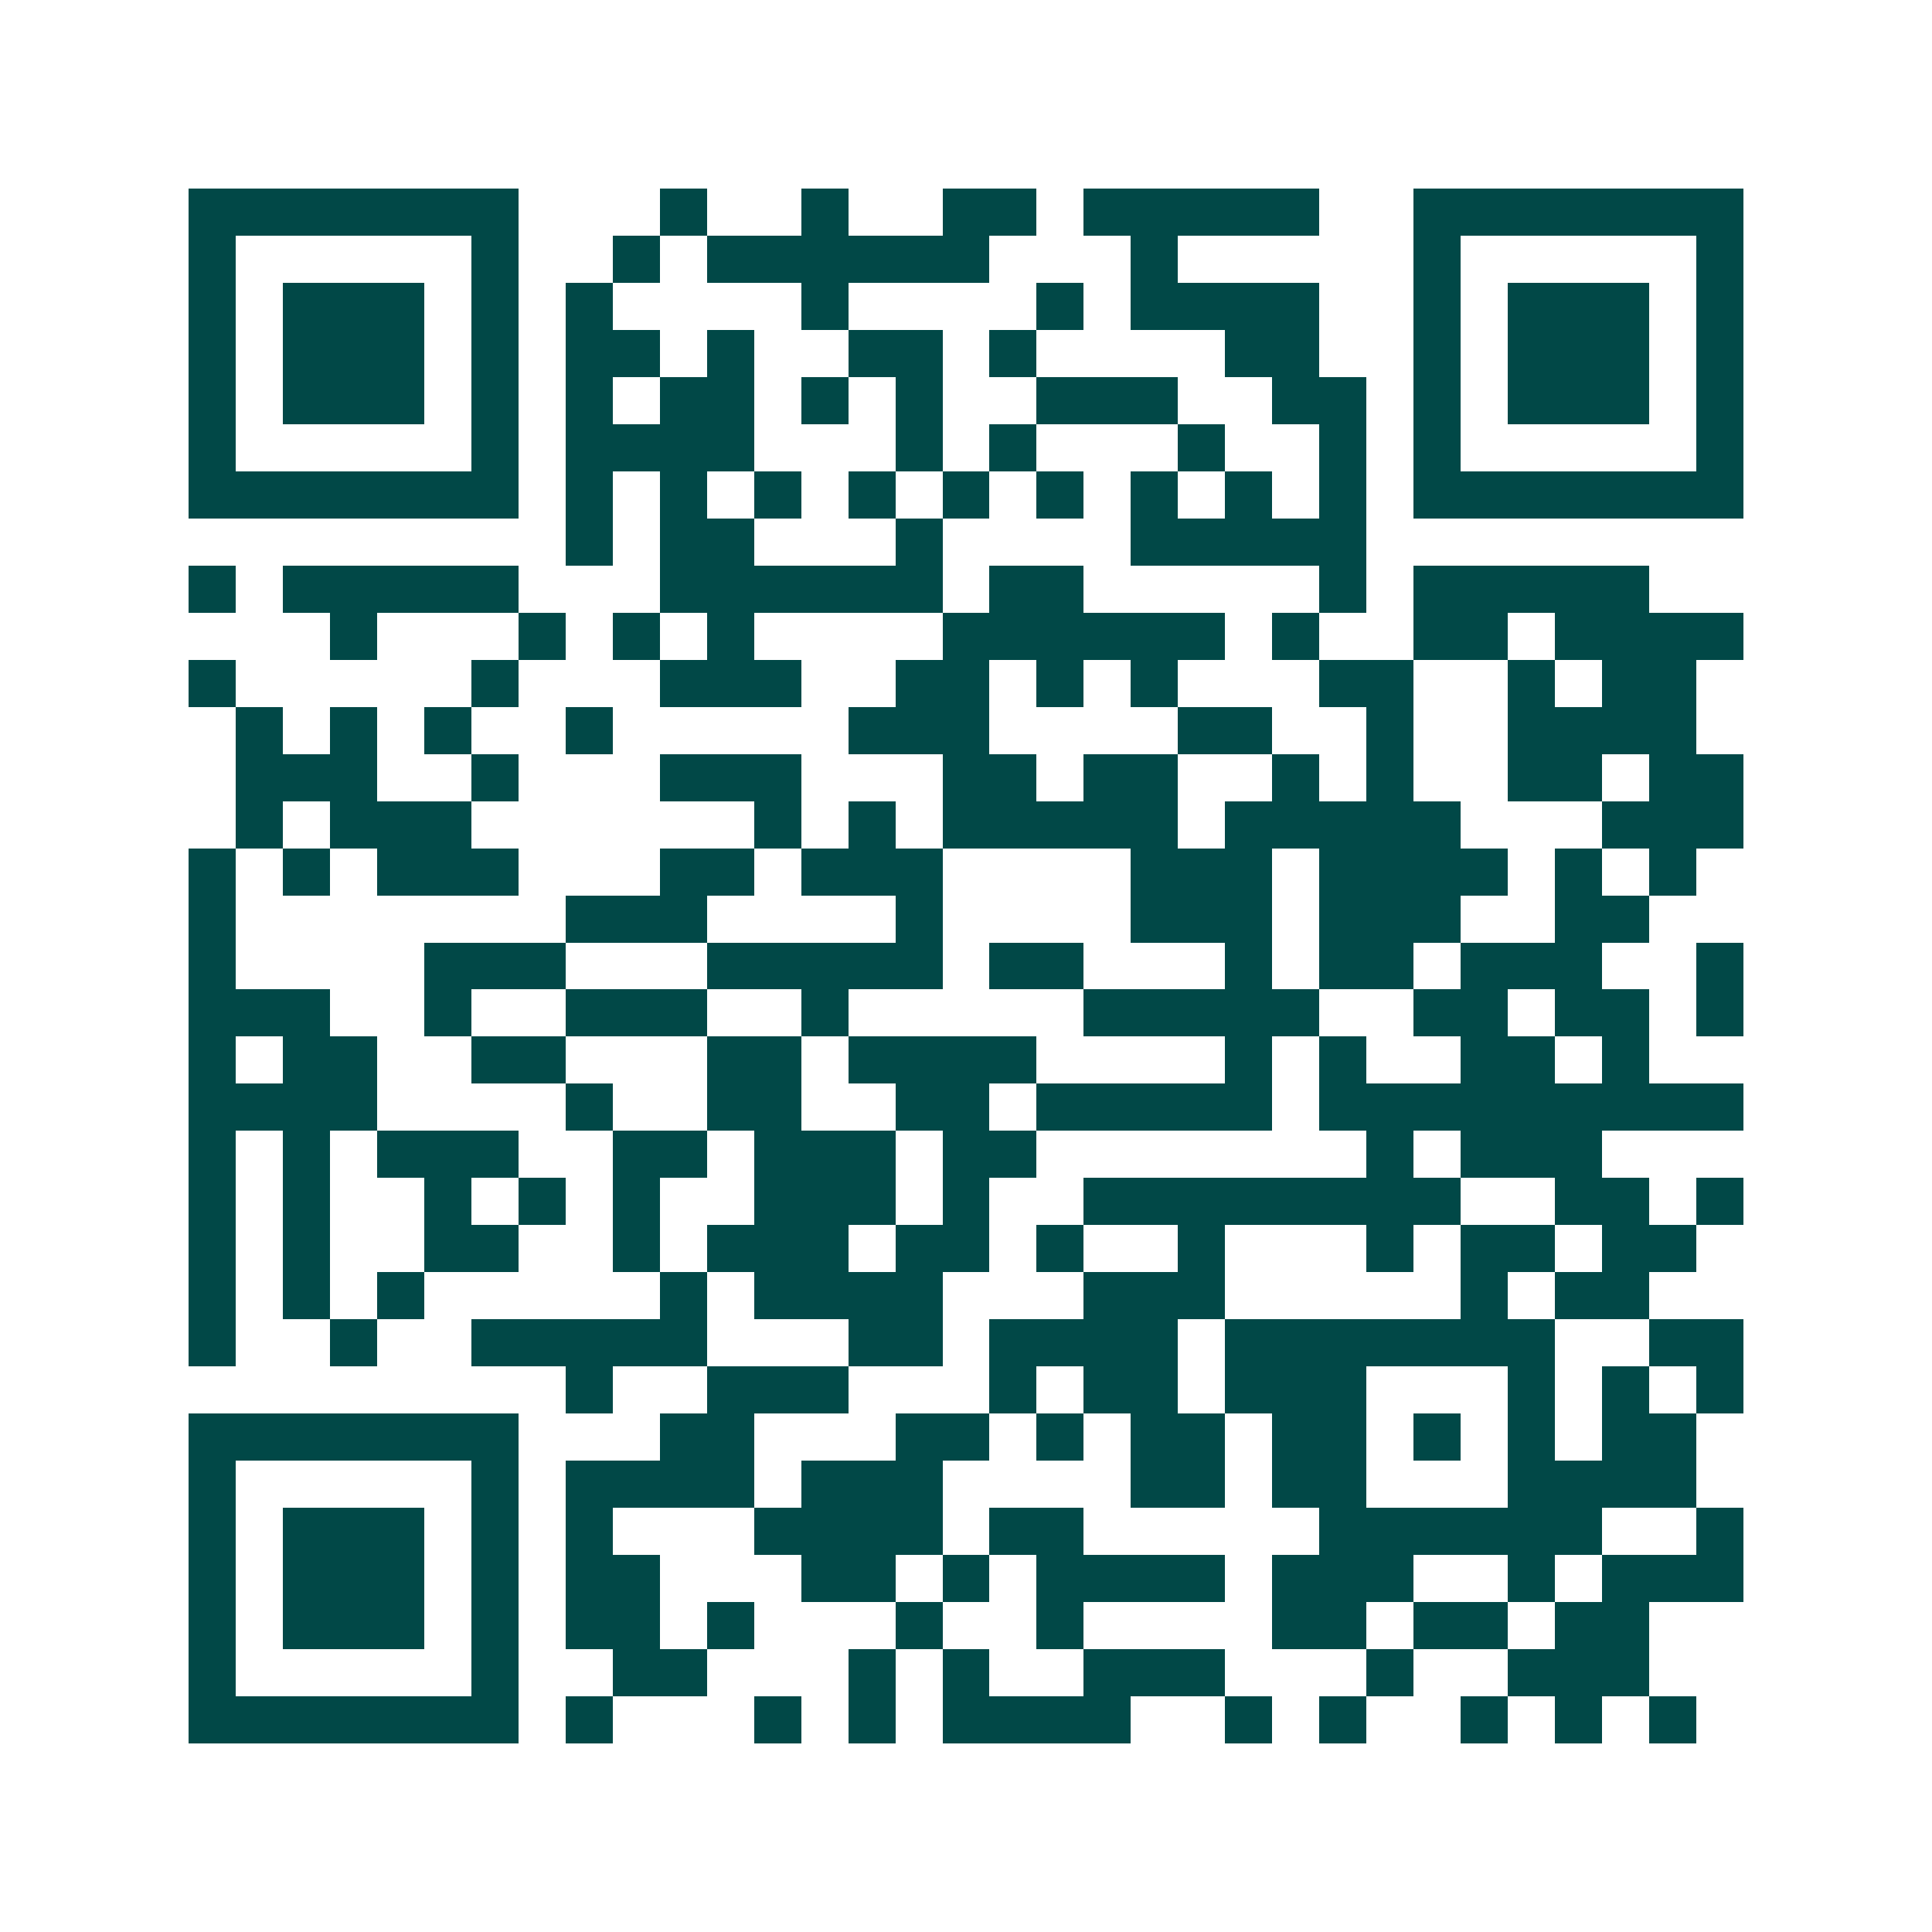 <svg xmlns="http://www.w3.org/2000/svg" width="200" height="200" viewBox="0 0 41 41" shape-rendering="crispEdges"><path fill="#ffffff" d="M0 0h41v41H0z"/><path stroke="#014847" d="M4 4.5h7m3 0h1m2 0h1m2 0h2m1 0h5m2 0h7M4 5.5h1m5 0h1m2 0h1m1 0h6m3 0h1m5 0h1m5 0h1M4 6.5h1m1 0h3m1 0h1m1 0h1m4 0h1m4 0h1m1 0h4m2 0h1m1 0h3m1 0h1M4 7.5h1m1 0h3m1 0h1m1 0h2m1 0h1m2 0h2m1 0h1m4 0h2m2 0h1m1 0h3m1 0h1M4 8.5h1m1 0h3m1 0h1m1 0h1m1 0h2m1 0h1m1 0h1m2 0h3m2 0h2m1 0h1m1 0h3m1 0h1M4 9.5h1m5 0h1m1 0h4m3 0h1m1 0h1m3 0h1m2 0h1m1 0h1m5 0h1M4 10.5h7m1 0h1m1 0h1m1 0h1m1 0h1m1 0h1m1 0h1m1 0h1m1 0h1m1 0h1m1 0h7M12 11.5h1m1 0h2m3 0h1m4 0h5M4 12.5h1m1 0h5m3 0h6m1 0h2m5 0h1m1 0h5M7 13.5h1m3 0h1m1 0h1m1 0h1m4 0h6m1 0h1m2 0h2m1 0h4M4 14.5h1m5 0h1m3 0h3m2 0h2m1 0h1m1 0h1m3 0h2m2 0h1m1 0h2M5 15.5h1m1 0h1m1 0h1m2 0h1m5 0h3m4 0h2m2 0h1m2 0h4M5 16.5h3m2 0h1m3 0h3m3 0h2m1 0h2m2 0h1m1 0h1m2 0h2m1 0h2M5 17.5h1m1 0h3m6 0h1m1 0h1m1 0h5m1 0h5m3 0h3M4 18.5h1m1 0h1m1 0h3m3 0h2m1 0h3m4 0h3m1 0h4m1 0h1m1 0h1M4 19.5h1m7 0h3m4 0h1m4 0h3m1 0h3m2 0h2M4 20.5h1m4 0h3m3 0h5m1 0h2m3 0h1m1 0h2m1 0h3m2 0h1M4 21.5h3m2 0h1m2 0h3m2 0h1m5 0h5m2 0h2m1 0h2m1 0h1M4 22.5h1m1 0h2m2 0h2m3 0h2m1 0h4m4 0h1m1 0h1m2 0h2m1 0h1M4 23.5h4m4 0h1m2 0h2m2 0h2m1 0h5m1 0h9M4 24.5h1m1 0h1m1 0h3m2 0h2m1 0h3m1 0h2m7 0h1m1 0h3M4 25.5h1m1 0h1m2 0h1m1 0h1m1 0h1m2 0h3m1 0h1m2 0h8m2 0h2m1 0h1M4 26.5h1m1 0h1m2 0h2m2 0h1m1 0h3m1 0h2m1 0h1m2 0h1m3 0h1m1 0h2m1 0h2M4 27.5h1m1 0h1m1 0h1m5 0h1m1 0h4m3 0h3m5 0h1m1 0h2M4 28.5h1m2 0h1m2 0h5m3 0h2m1 0h4m1 0h7m2 0h2M12 29.5h1m2 0h3m3 0h1m1 0h2m1 0h3m3 0h1m1 0h1m1 0h1M4 30.5h7m3 0h2m3 0h2m1 0h1m1 0h2m1 0h2m1 0h1m1 0h1m1 0h2M4 31.5h1m5 0h1m1 0h4m1 0h3m4 0h2m1 0h2m3 0h4M4 32.5h1m1 0h3m1 0h1m1 0h1m3 0h4m1 0h2m5 0h6m2 0h1M4 33.5h1m1 0h3m1 0h1m1 0h2m3 0h2m1 0h1m1 0h4m1 0h3m2 0h1m1 0h3M4 34.5h1m1 0h3m1 0h1m1 0h2m1 0h1m3 0h1m2 0h1m4 0h2m1 0h2m1 0h2M4 35.5h1m5 0h1m2 0h2m3 0h1m1 0h1m2 0h3m3 0h1m2 0h3M4 36.5h7m1 0h1m3 0h1m1 0h1m1 0h4m2 0h1m1 0h1m2 0h1m1 0h1m1 0h1"/></svg>
